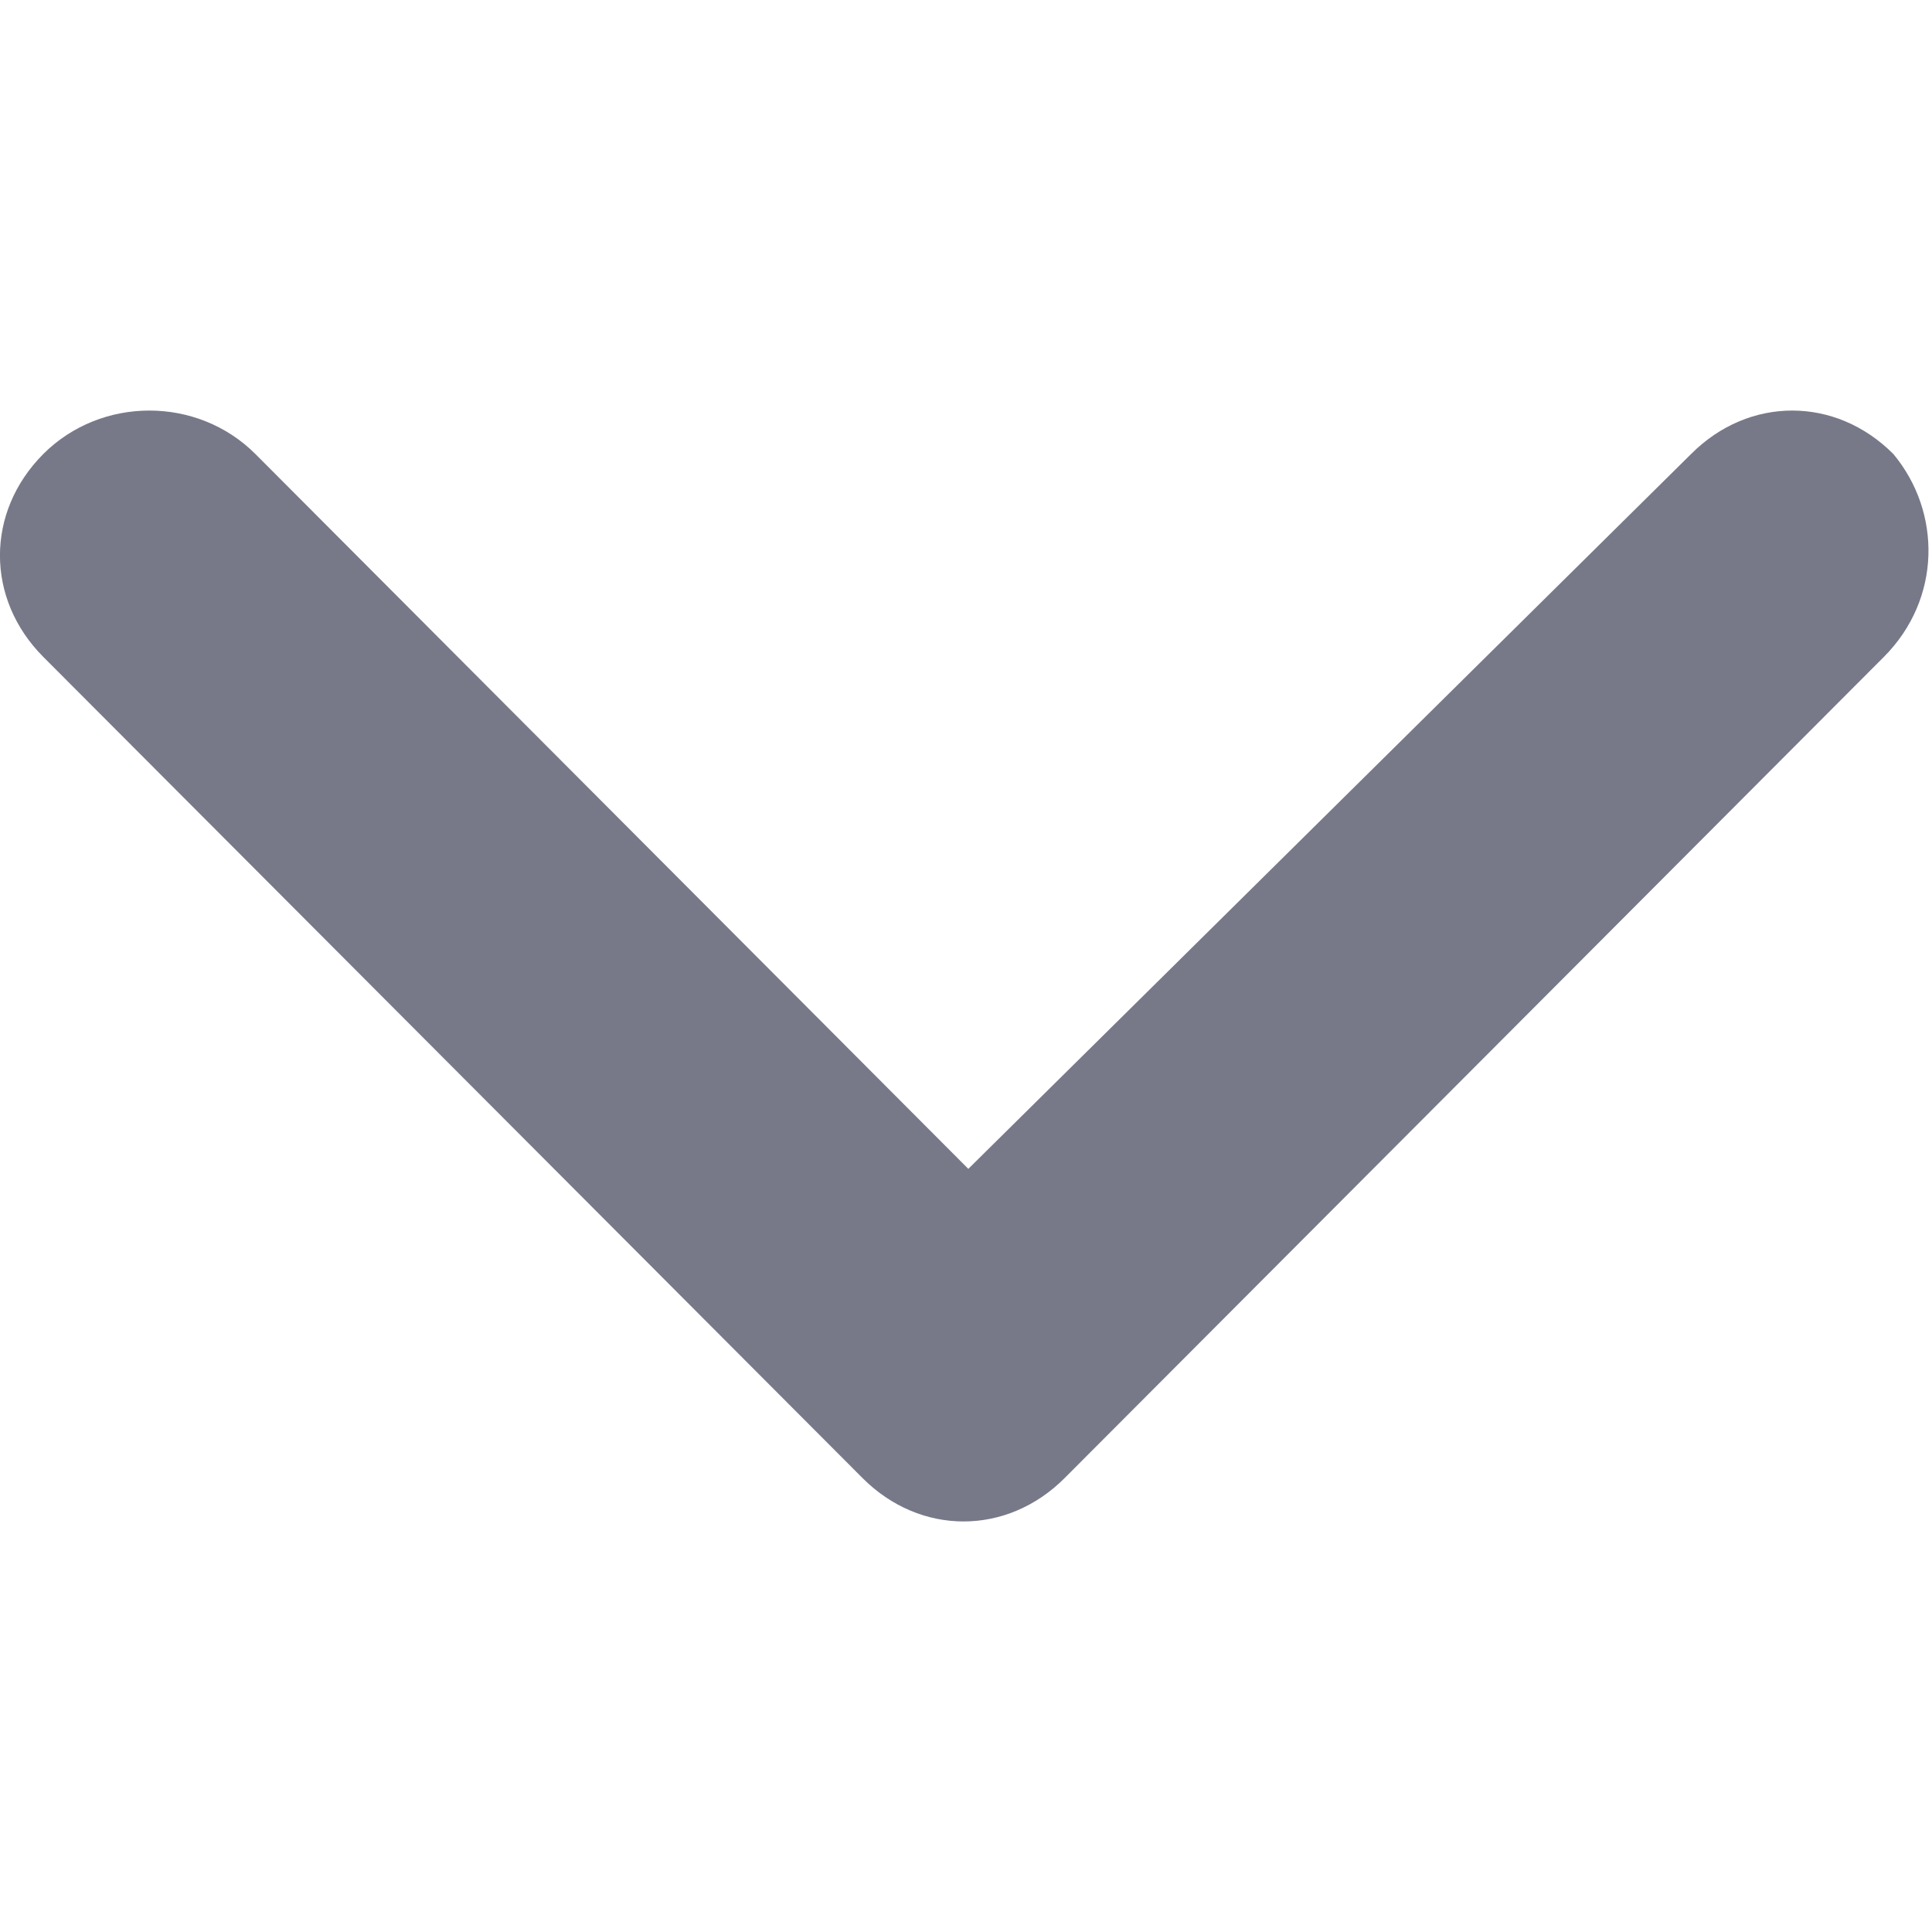 <?xml version="1.0" encoding="UTF-8"?>
<svg width="10px" height="10px" viewBox="0 0 10 10" version="1.1" xmlns="http://www.w3.org/2000/svg" xmlns:xlink="http://www.w3.org/1999/xlink">
    <title>箭头上</title>
    <g id="页面-1" stroke="none" stroke-width="1" fill="none" fill-rule="evenodd">
        <g id="2-注册" transform="translate(-1090, -474)" fill="#777989" fill-rule="nonzero">
            <g id="编组-3" transform="translate(1000, 154)">
                <g id="箭头上" transform="translate(90, 320)">
                    <rect id="矩形" opacity="0" x="0.025" y="0" width="9.975" height="10"></rect>
                    <path d="M9.8,2.35 C9.501,2.05 9.052,2.05 8.753,2.35 L5.012,6.05 L1.322,2.35 C1.022,2.05 0.524,2.05 0.224,2.35 C-0.075,2.65 -0.075,3.1 0.224,3.4 L4.464,7.65 C4.763,7.95 5.212,7.95 5.511,7.65 L9.751,3.4 C10.05,3.1 10.05,2.65 9.8,2.35 Z" id="路径"></path>
                </g>
            </g>
        </g>
    </g>
</svg>